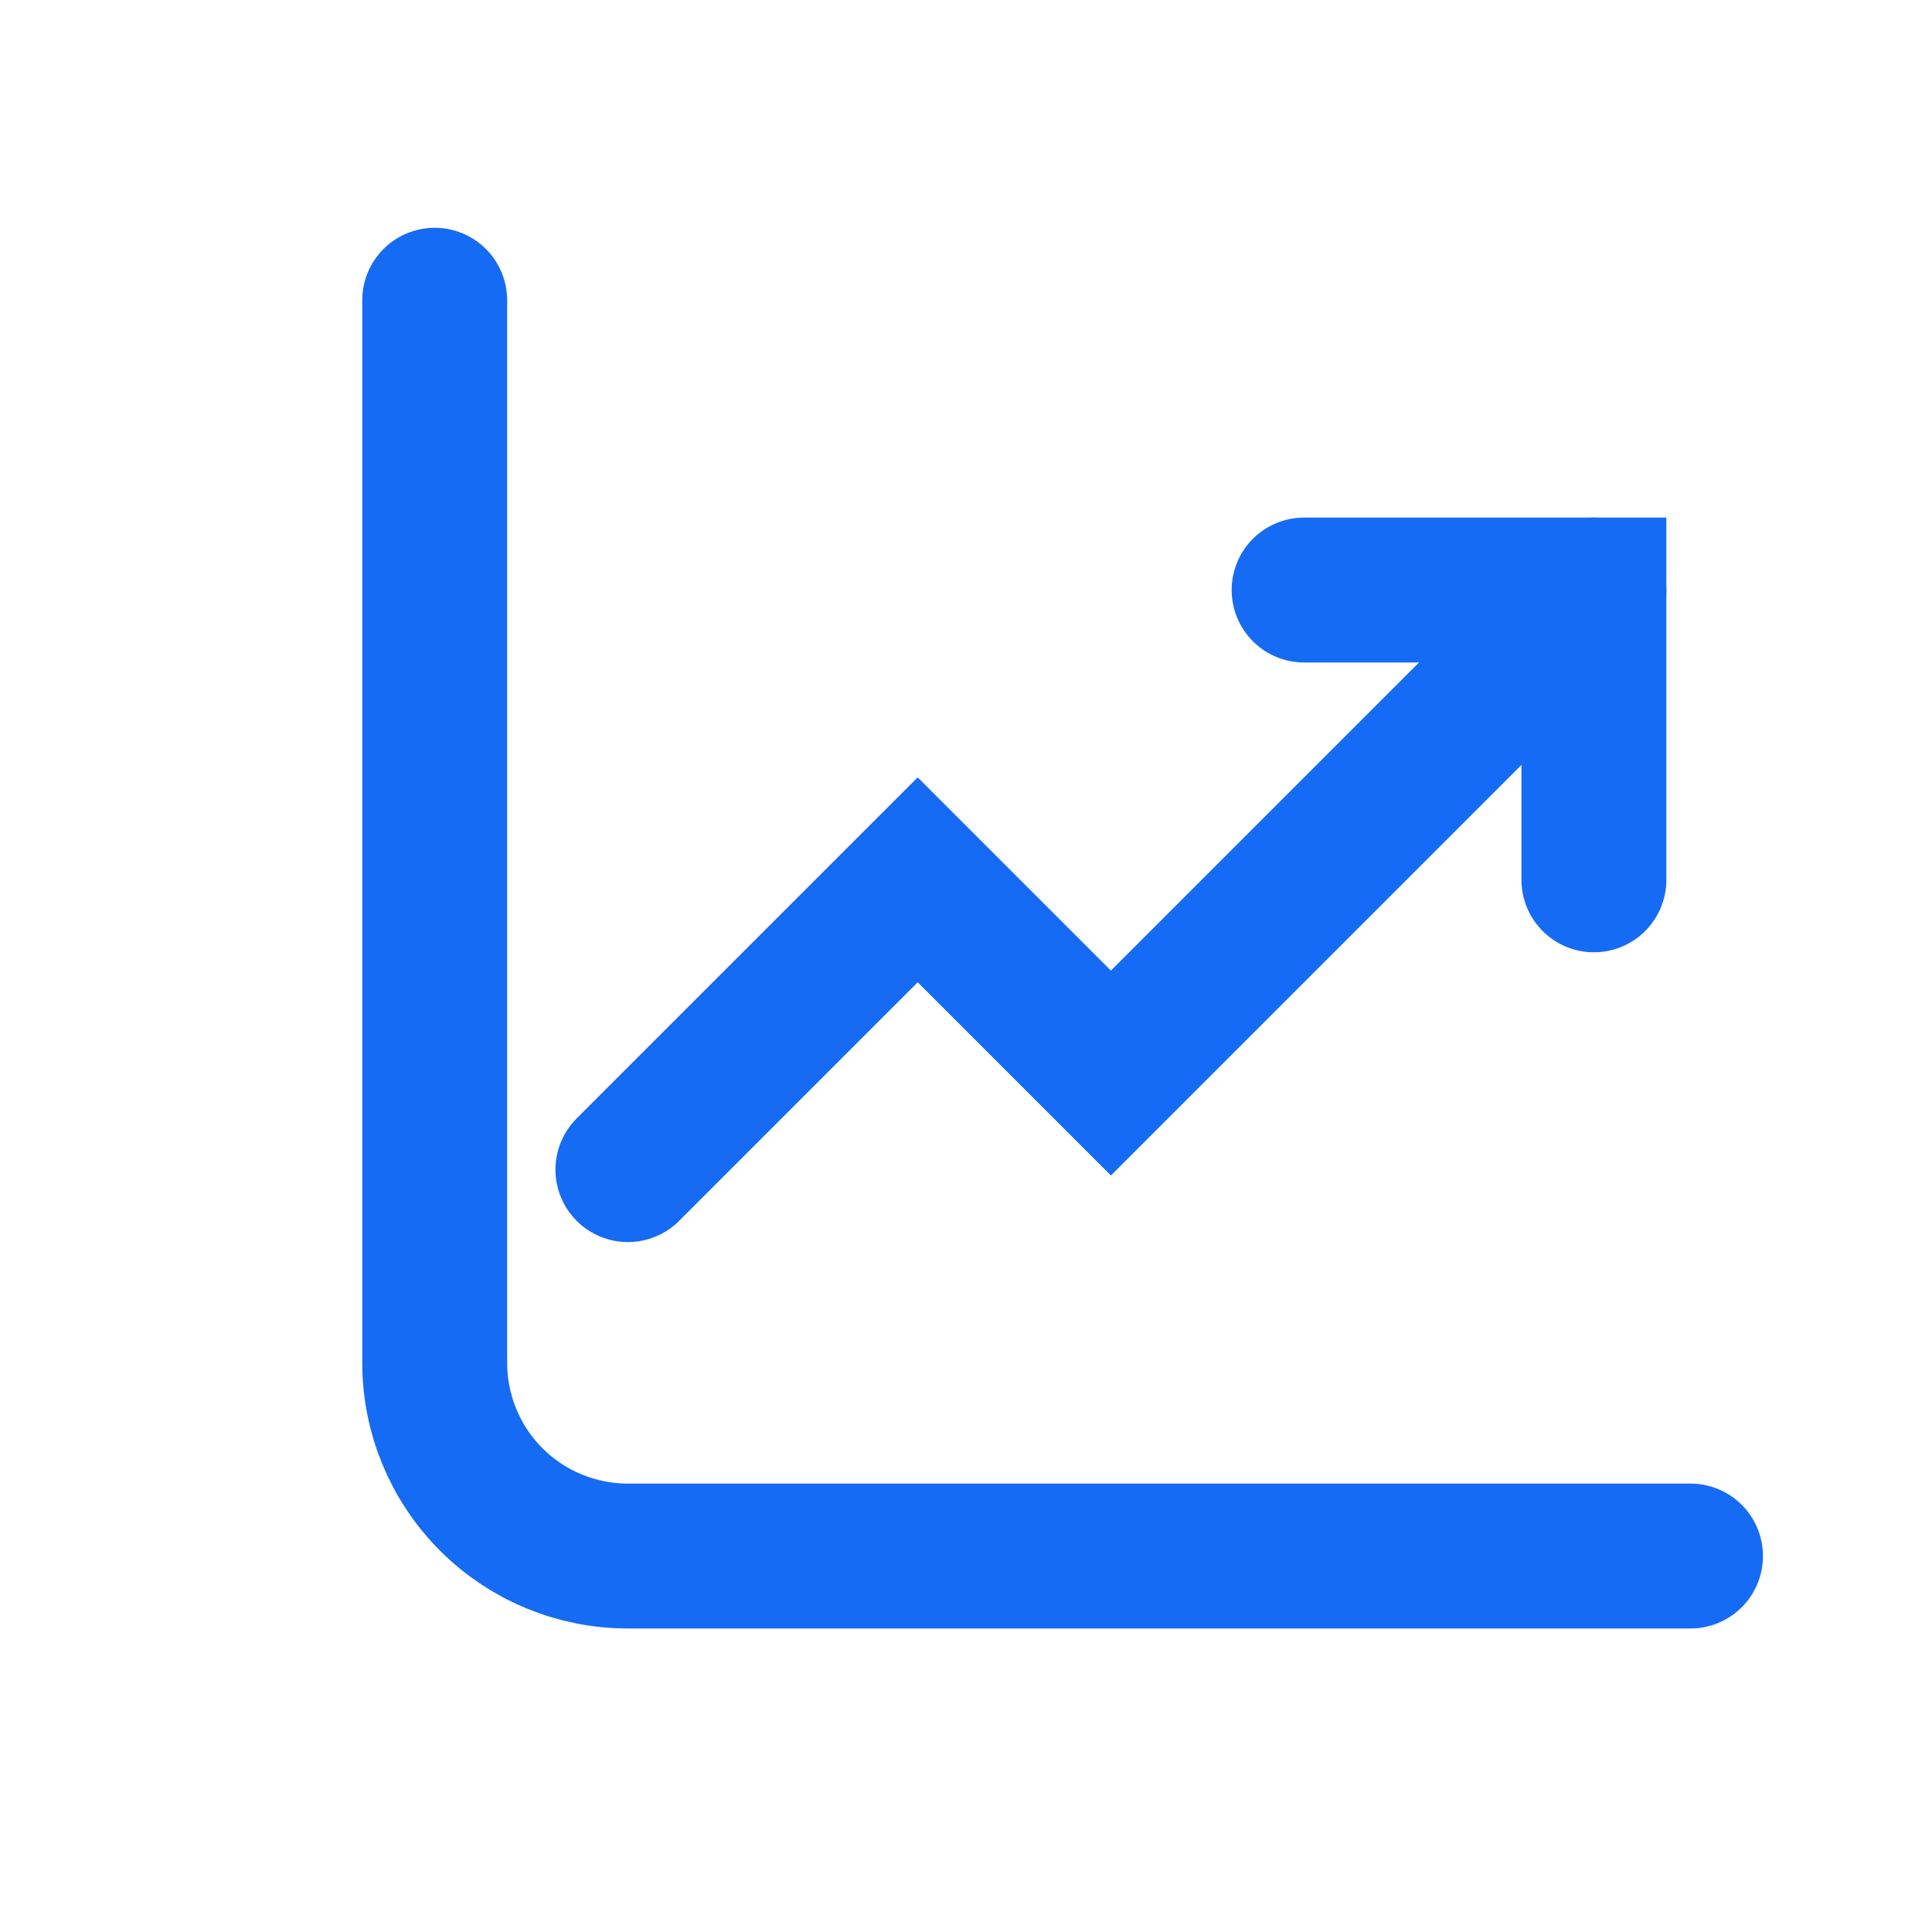 <?xml version="1.0" encoding="utf-8"?>
<svg xmlns="http://www.w3.org/2000/svg" fill="none" height="100%" overflow="visible" preserveAspectRatio="none" style="display: block;" viewBox="0 0 20 20" width="100%">
<g id="Frame 20304">
<g id="Group">
<path d="M4.5 3.108V14.108C4.5 14.639 4.711 15.148 5.086 15.523C5.461 15.898 5.97 16.108 6.5 16.108H17.5" id="Vector" stroke="#166BF4" stroke-linecap="round" stroke-width="1.5"/>
<path d="M6.5 12.108L9.5 9.108L11.5 11.108L16.5 6.108" id="Vector_2" stroke="#166BF4" stroke-linecap="round" stroke-width="1.5"/>
<path d="M16.5 9.108V6.108H13.5" id="Vector_3" stroke="#166BF4" stroke-linecap="round" stroke-width="1.5"/>
</g>
</g>
</svg>